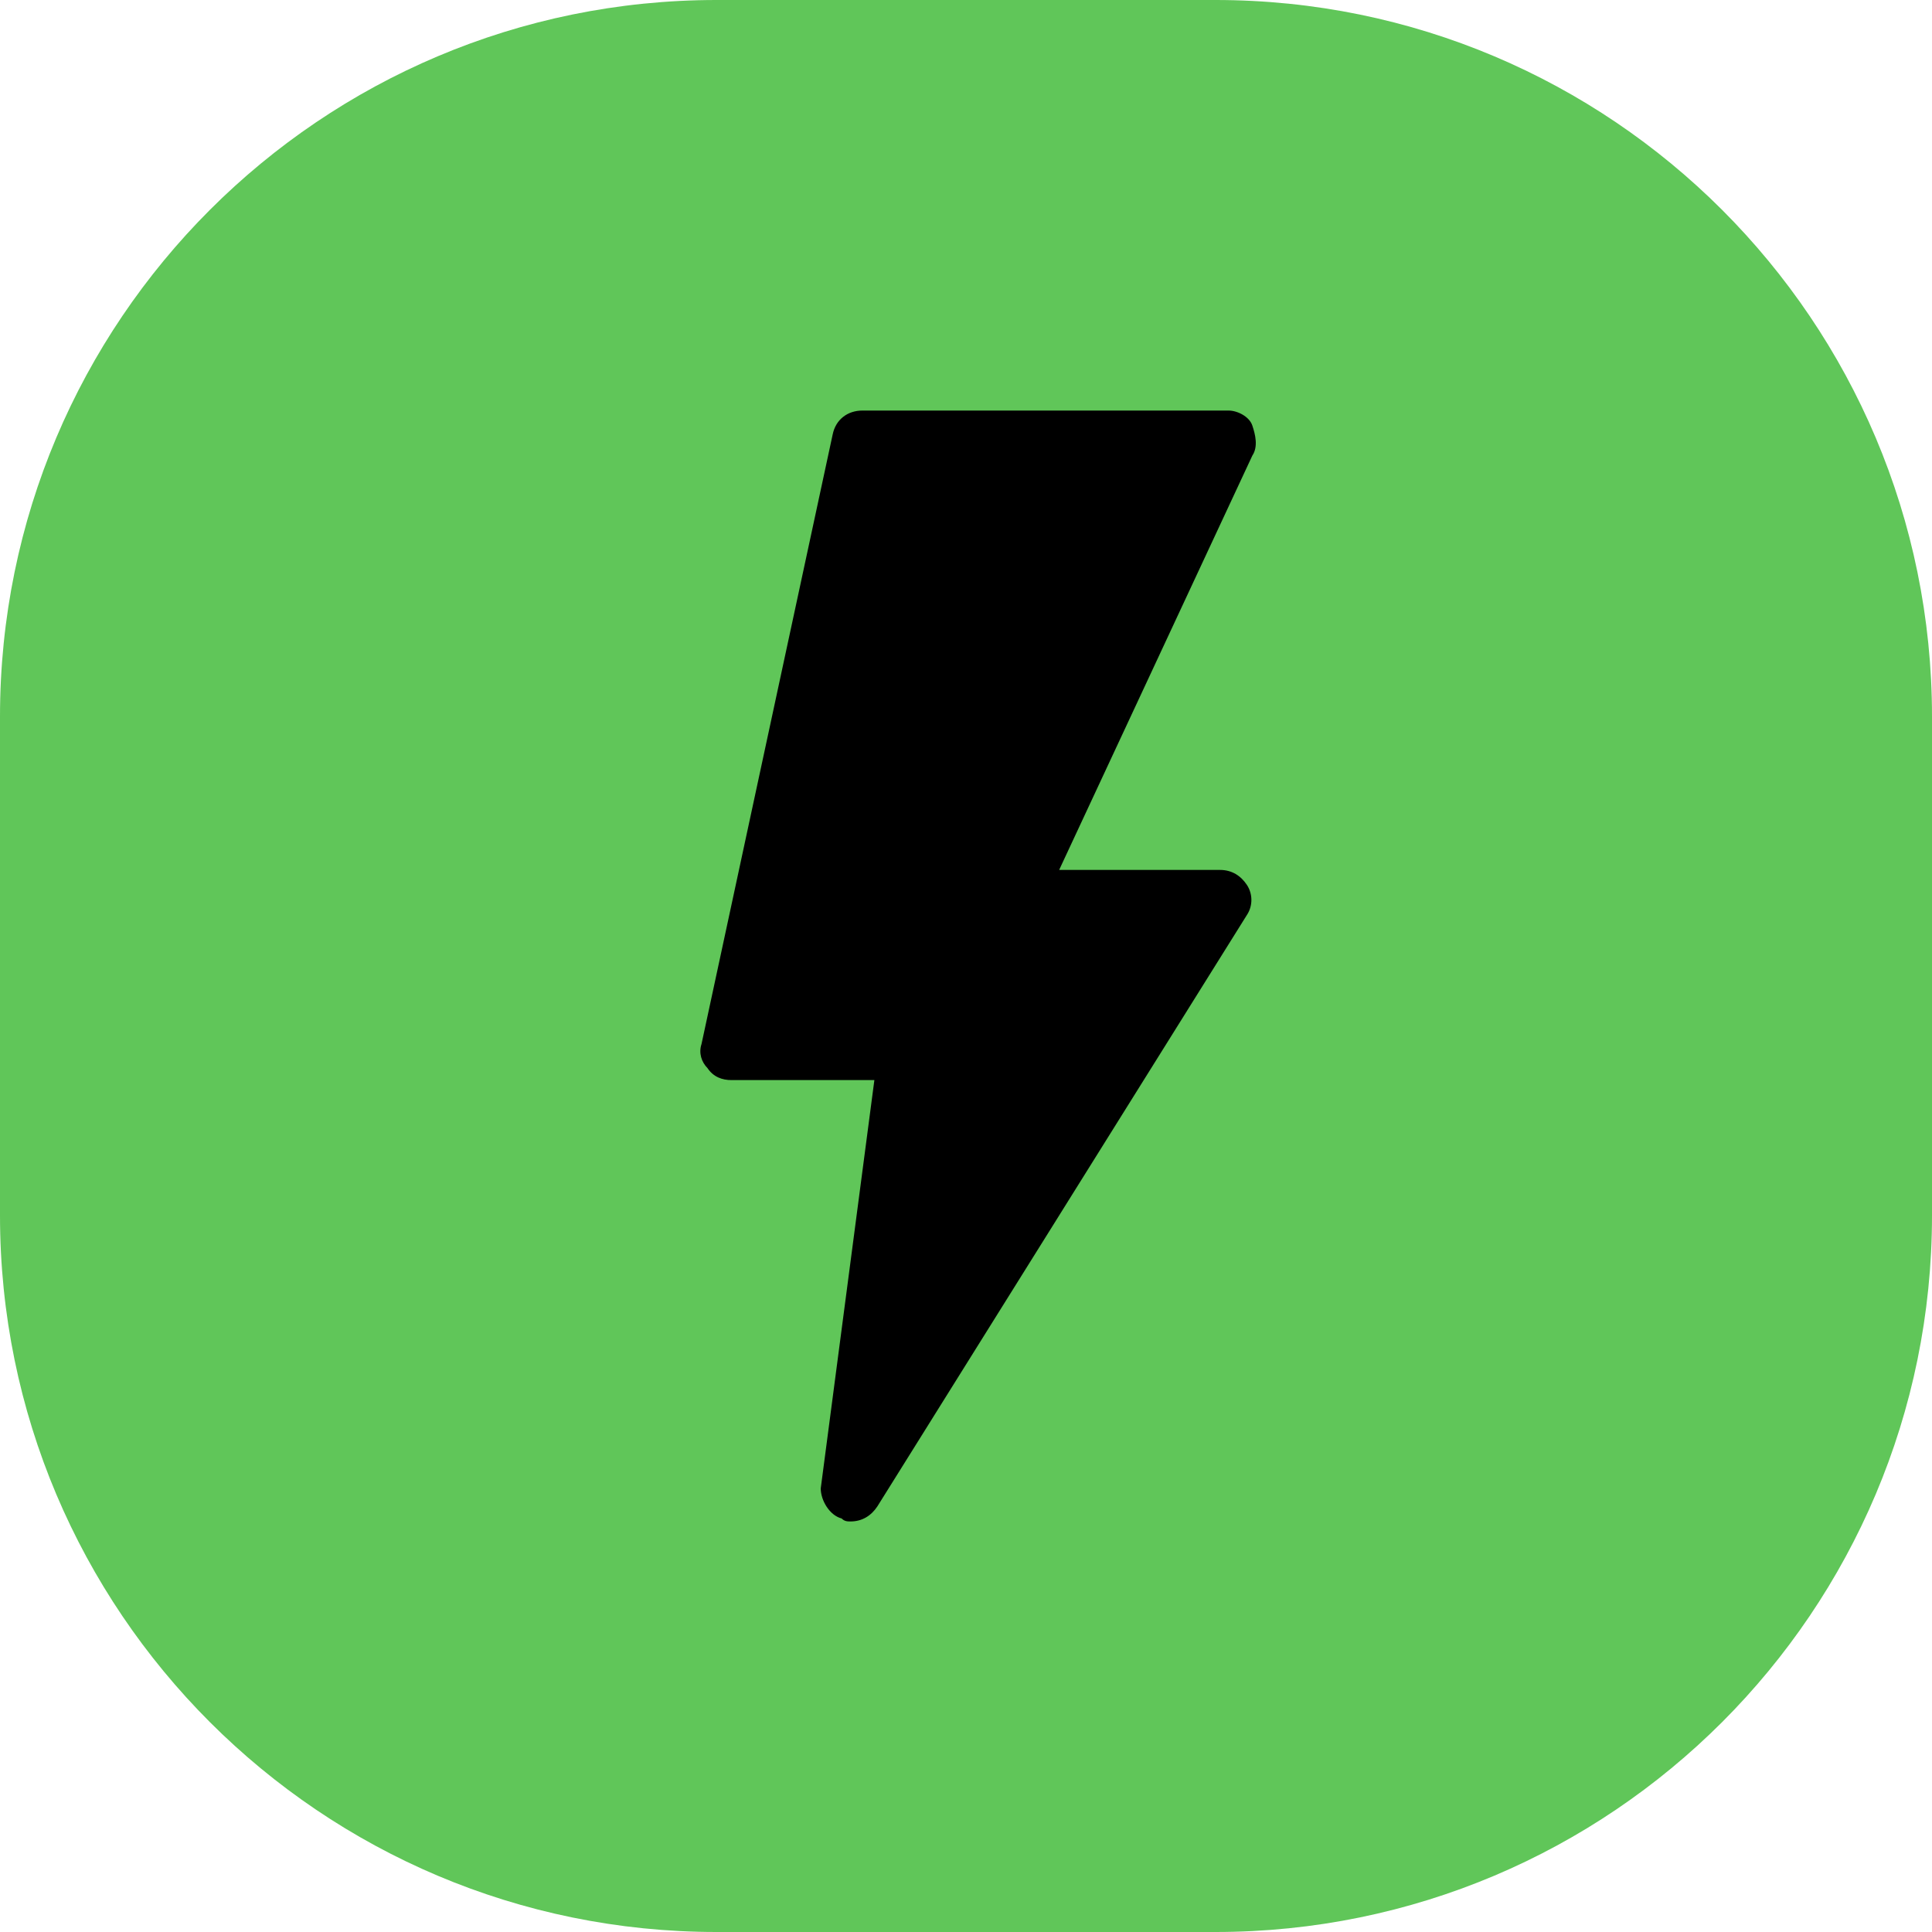 <svg xmlns="http://www.w3.org/2000/svg" fill="none" viewBox="0 0 80 80" height="80" width="80">
<path fill="#60C659" d="M50.328 0H29.672C13.285 0 0 13.285 0 29.672V50.328C0 66.715 13.285 80 29.672 80H50.328C66.715 80 80 66.715 80 50.328V29.672C80 13.285 66.715 0 50.328 0Z"></path>
<path fill="black" d="M35.219 63C35.096 63 34.972 63 34.849 62.876C34.355 62.751 33.985 62.13 33.985 61.632L36.206 44.724H30.283C29.912 44.724 29.542 44.6 29.295 44.227C29.048 43.978 28.925 43.605 29.048 43.232L34.478 17.995C34.602 17.373 35.095 17 35.712 17H50.87C51.24 17 51.734 17.249 51.857 17.622C51.981 17.995 52.104 18.492 51.857 18.865L43.857 36.022H50.521C51.015 36.022 51.385 36.27 51.632 36.643C51.879 37.016 51.879 37.514 51.632 37.887L36.329 62.378C36.082 62.751 35.712 63 35.218 63L35.219 63Z"></path>
</svg>
